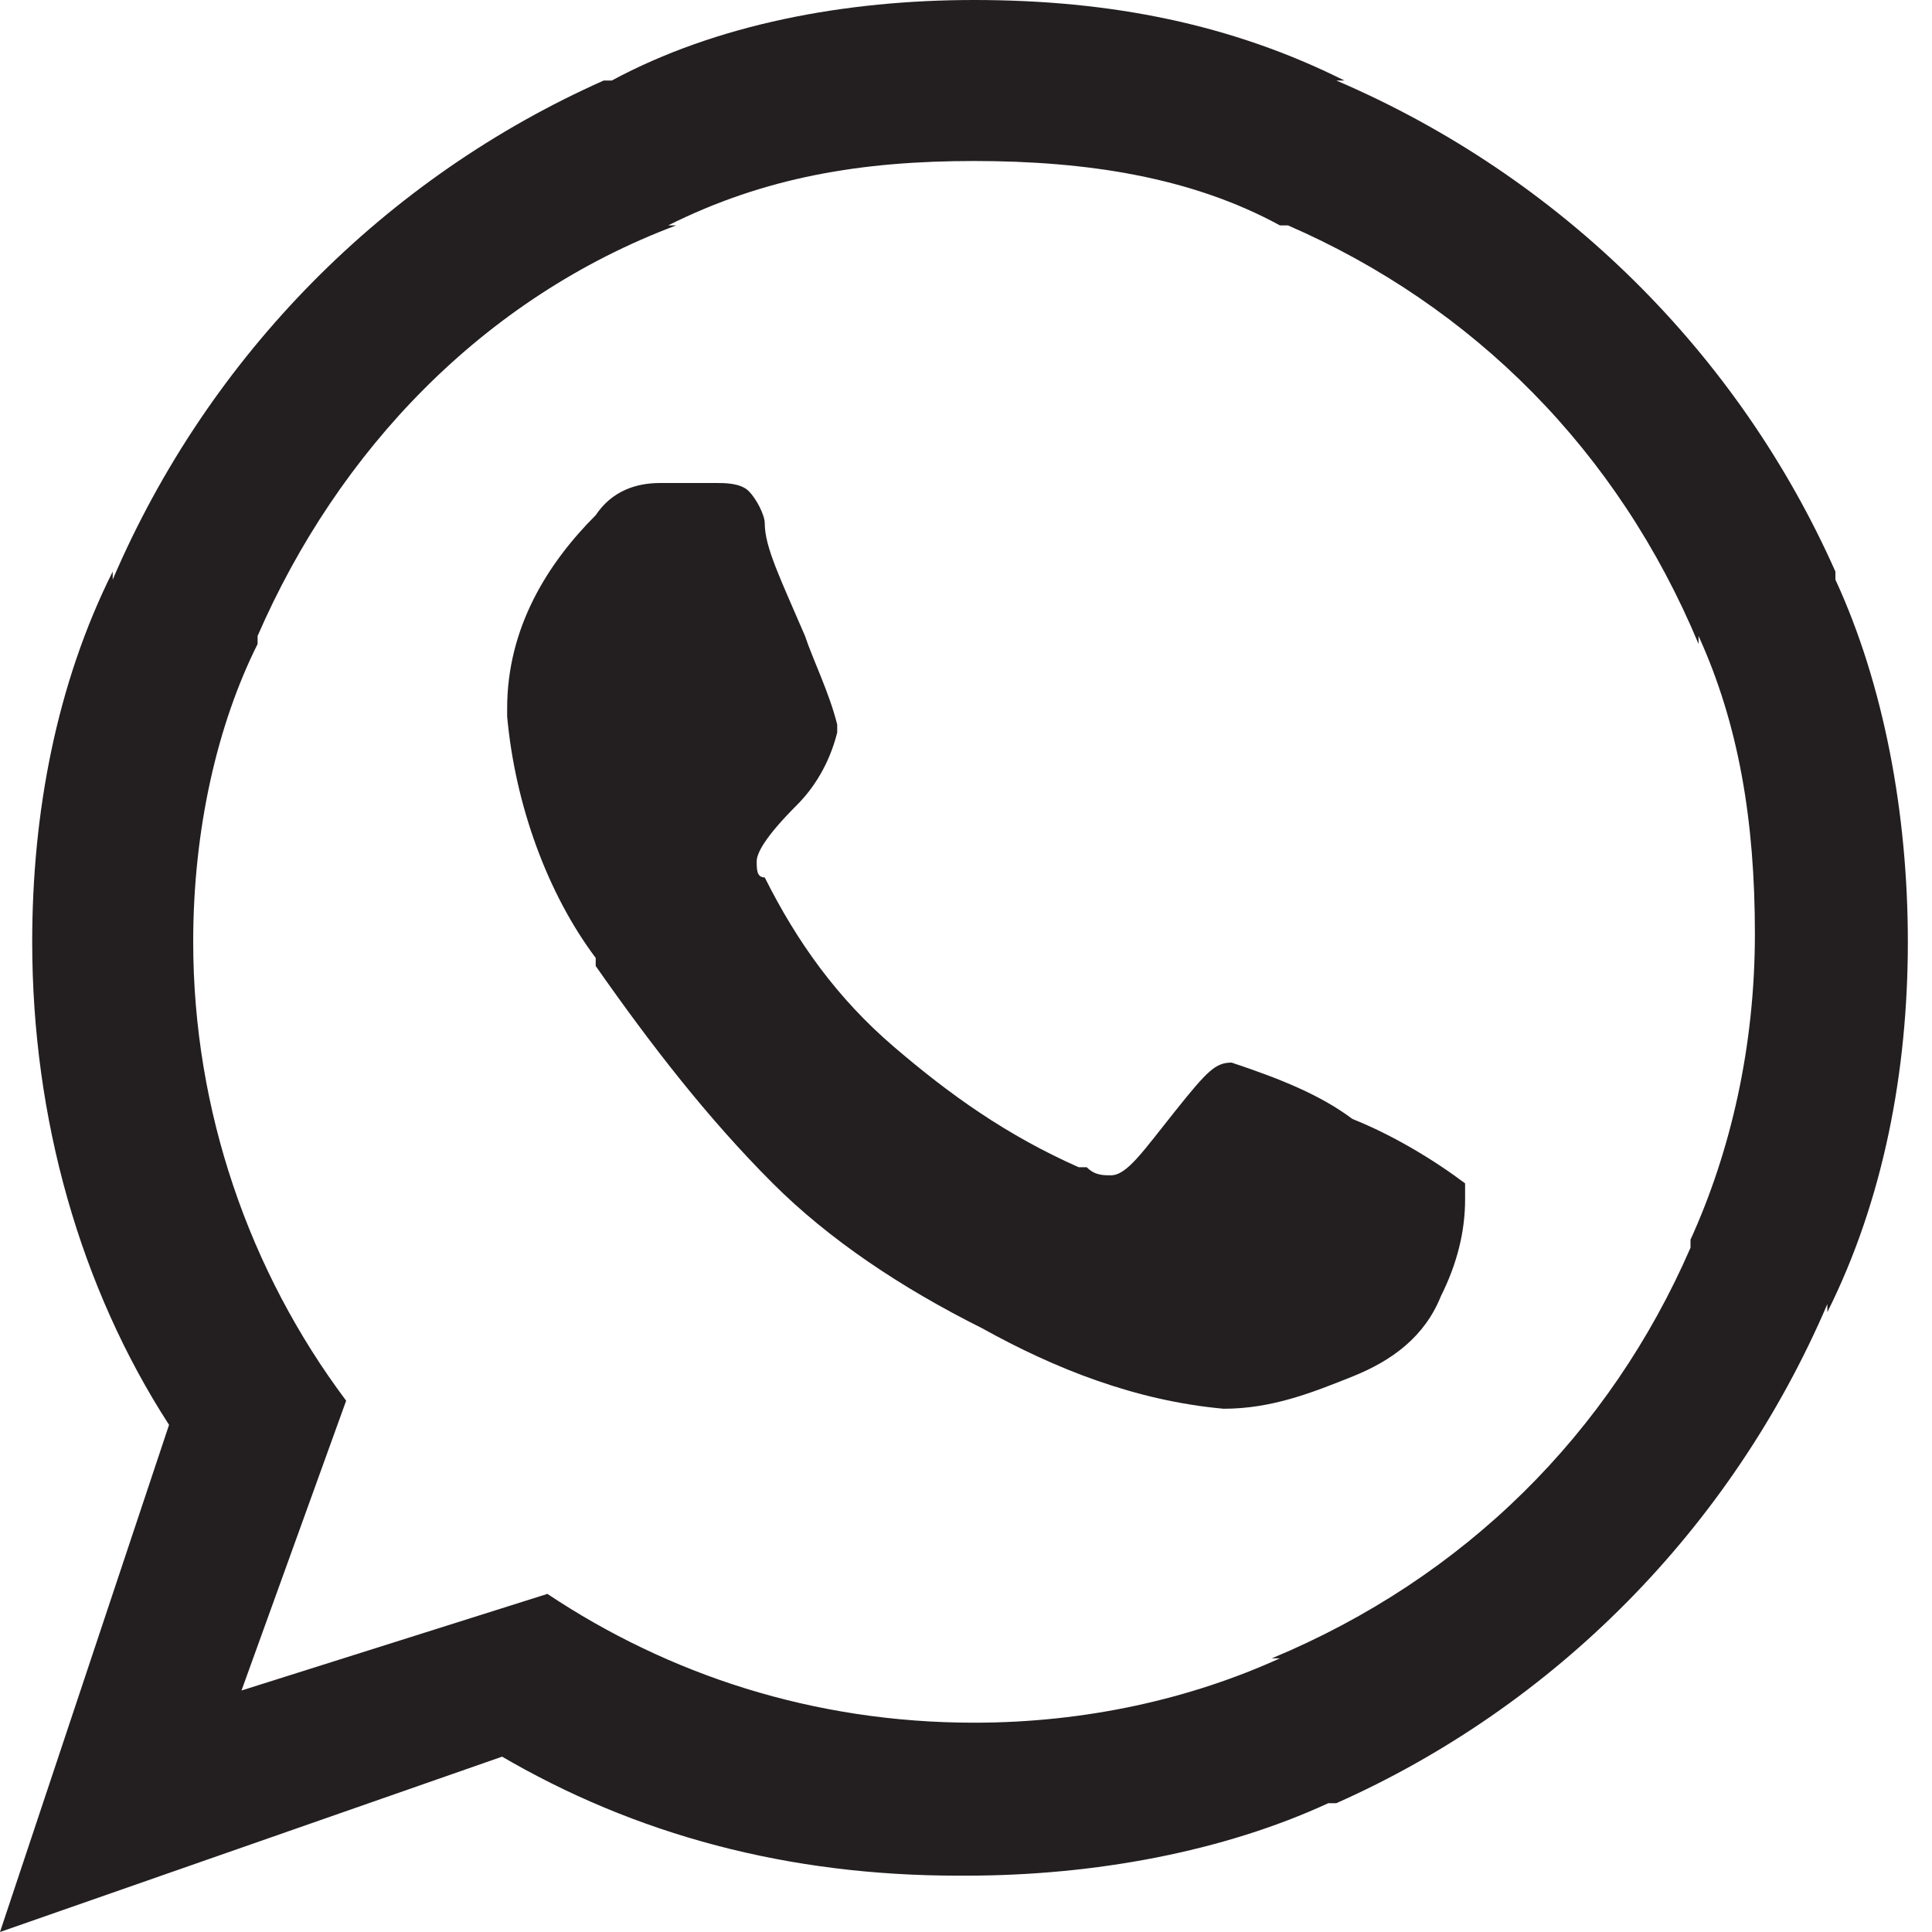 <?xml version="1.0" encoding="utf-8"?>
<!-- Generator: Adobe Illustrator 25.2.1, SVG Export Plug-In . SVG Version: 6.00 Build 0)  -->
<svg version="1.1" id="Capa_1" xmlns="http://www.w3.org/2000/svg" xmlns:xlink="http://www.w3.org/1999/xlink" x="0px" y="0px"
	 viewBox="0 0 24 24" style="enable-background:new 0 0 24 24;" xml:space="preserve">
<style type="text/css">
	.st0{fill:#231F20;}
</style>
<path class="st0" d="M15.3,13.2c0.6,0.2,1.1,0.4,1.5,0.7l0,0c0.5,0.2,1,0.5,1.4,0.8l0,0c0,0.1,0,0.1,0,0.2c0,0,0,0,0,0v0
	c0,0.4-0.1,0.8-0.3,1.2l0,0c-0.2,0.5-0.6,0.8-1.1,1l0,0c-0.5,0.2-1,0.4-1.6,0.4h0c-1.1-0.1-2.1-0.5-3-1l0,0c-1-0.5-1.9-1.1-2.6-1.8
	l0,0C8.8,13.9,8.1,13,7.4,12l0-0.1c-0.6-0.8-1-1.9-1.1-3l0,0V8.8c0-1,0.5-1.8,1.1-2.4l0,0C7.6,6.1,7.9,6,8.2,6h0c0.1,0,0.2,0,0.3,0
	l0,0c0.1,0,0.2,0,0.3,0h0c0,0,0,0,0.1,0c0.1,0,0.3,0,0.4,0.1l0,0c0.1,0.1,0.2,0.3,0.2,0.4l0,0C9.5,6.8,9.7,7.2,10,7.9
	c0.1,0.3,0.3,0.7,0.4,1.1l0,0.1c-0.1,0.4-0.3,0.7-0.5,0.9l0,0c-0.4,0.4-0.5,0.6-0.5,0.7c0,0.1,0,0.2,0.1,0.2l0,0
	c0.4,0.8,0.9,1.5,1.6,2.1l0,0c0.7,0.6,1.4,1.1,2.3,1.5l0.1,0c0.1,0.1,0.2,0.1,0.3,0.1h0c0.2,0,0.4-0.3,0.8-0.8S15.1,13.2,15.3,13.2
	L15.3,13.2z M12.1,21.4L12.1,21.4c1.4,0,2.7-0.3,3.8-0.8l-0.1,0c2.4-1,4.2-2.8,5.2-5.1l0-0.1c0.5-1.1,0.8-2.4,0.8-3.8
	S21.6,9,21.1,7.9l0,0.1c-1-2.4-2.8-4.2-5.1-5.2l-0.1,0C14.8,2.2,13.5,2,12.1,2S9.5,2.2,8.3,2.8l0.1,0C6,3.7,4.2,5.6,3.2,7.9l0,0.1
	C2.7,9,2.4,10.3,2.4,11.7c0,2.1,0.7,4.1,1.9,5.7l0,0L3,21l3.8-1.2C8.3,20.8,10.1,21.4,12.1,21.4L12.1,21.4L12.1,21.4z M12.1,0
	L12.1,0c1.7,0,3.2,0.3,4.6,1l-0.1,0c2.8,1.2,5,3.4,6.2,6.1l0,0.1c0.6,1.3,0.9,2.9,0.9,4.5s-0.3,3.2-1,4.6l0-0.1
	c-1.2,2.8-3.4,5-6.1,6.2l-0.1,0c-1.3,0.6-2.9,0.9-4.5,0.9c0,0,0,0,0,0h0c0,0,0,0-0.1,0c-2.1,0-4-0.5-5.7-1.5l0.1,0L0,24l2.1-6.3
	c-1.1-1.7-1.7-3.8-1.7-6c0-1.6,0.3-3.2,1-4.6l0,0.1c1.2-2.8,3.4-5,6.1-6.2l0.1,0C8.9,0.3,10.5,0,12.1,0L12.1,0L12.1,0L12.1,0z"/>
</svg>
